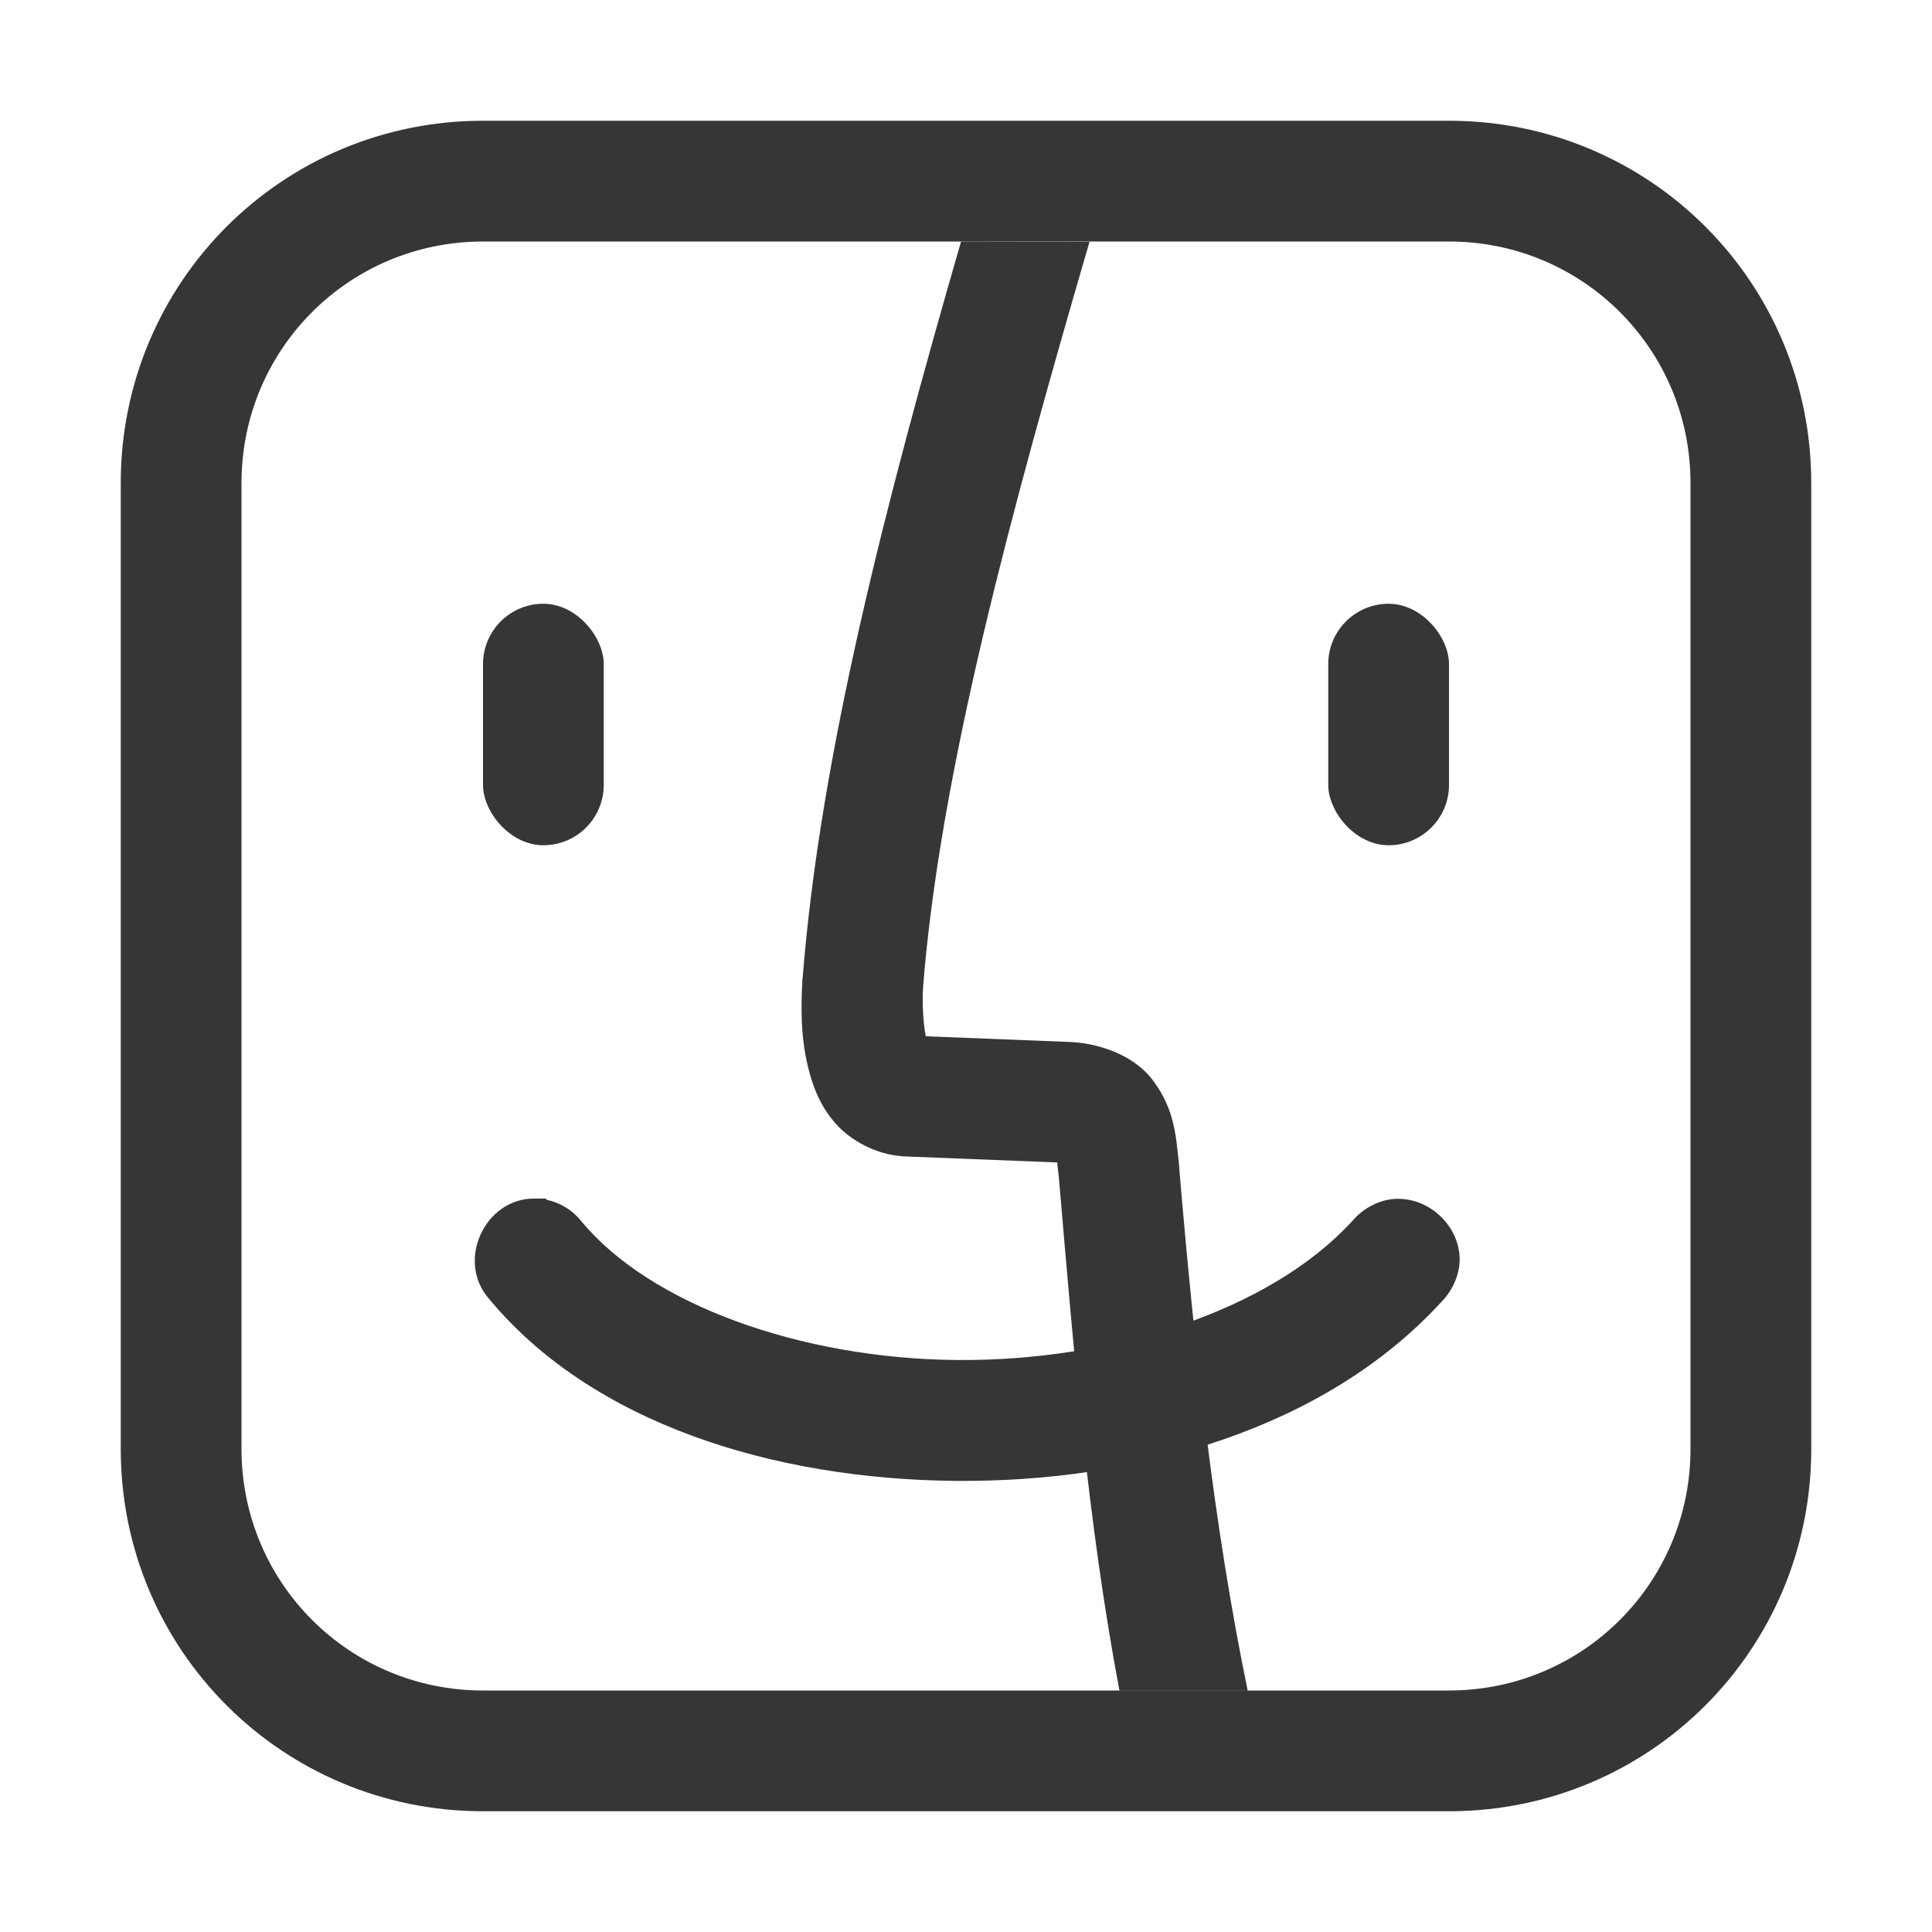 <svg width="16" height="16" version="1.1" viewBox="0 0 16 16" xmlns="http://www.w3.org/2000/svg" xmlns:xlink="http://www.w3.org/1999/xlink">
 <g fill="#363636">
  <path d="m4.422 9.926c-0.407 0.001-0.642 0.511-0.379 0.822 0.858 1.042 2.366 1.503 3.871 1.516 1.504 0.013 3.057-0.431 4.019-1.478 0.106-0.106 0.165-0.254 0.154-0.389-0.011-0.137-0.078-0.252-0.168-0.334-0.09-0.082-0.21-0.136-0.348-0.135-0.138 0.002-0.284 0.074-0.379 0.193l0.01-0.012c-0.679 0.743-1.983 1.165-3.279 1.154-1.295-0.011-2.543-0.463-3.109-1.15l-0.002-2e-3c-0.095-0.118-0.238-0.186-0.389-0.185zm0.002 0 0.164 0.061-0.07-0.061z"/>
  <path d="m7.959 2c-0.621 2.15-1.167 4.252-1.312 6.102l-0.002 0.006v0.006c-0.012 0.231-0.017 0.493 0.059 0.77 0.038 0.138 0.096 0.287 0.221 0.426 0.124 0.138 0.33 0.248 0.535 0.264l0.01 0.002 1.285 0.051c0.004 0.021-2.356e-4 0.01 0.014 0.123 0.121 1.419 0.239 2.859 0.502 4.252h1.062c-0.284-1.377-0.441-2.838-0.568-4.338v-0.01c-0.026-0.251-0.038-0.463-0.211-0.699s-0.486-0.318-0.697-0.326l-1.19-0.047c-0.018-0.088-0.031-0.24-0.023-0.4v-0.002c0.14-1.778 0.73-3.952 1.379-6.178z"/>
  <g>
   <path d="m4 1c-1.662 0-3 1.338-3 3v8c0 1.662 1.338 3 3 3h8c1.662 0 3-1.338 3-3v-8c0-1.662-1.338-3-3-3h-8zm0 1h8c1.108 0 2 0.892 2 2v8c0 1.108-0.892 2-2 2h-8c-1.108 0-2-0.892-2-2v-8c0-1.108 0.892-2 2-2z"/>
   <rect x="4" y="5" width="1" height="2" rx=".5" ry=".5"/>
   <rect x="11" y="5" width="1" height="2" rx=".5" ry=".5"/>
  </g>
 </g>
</svg>
